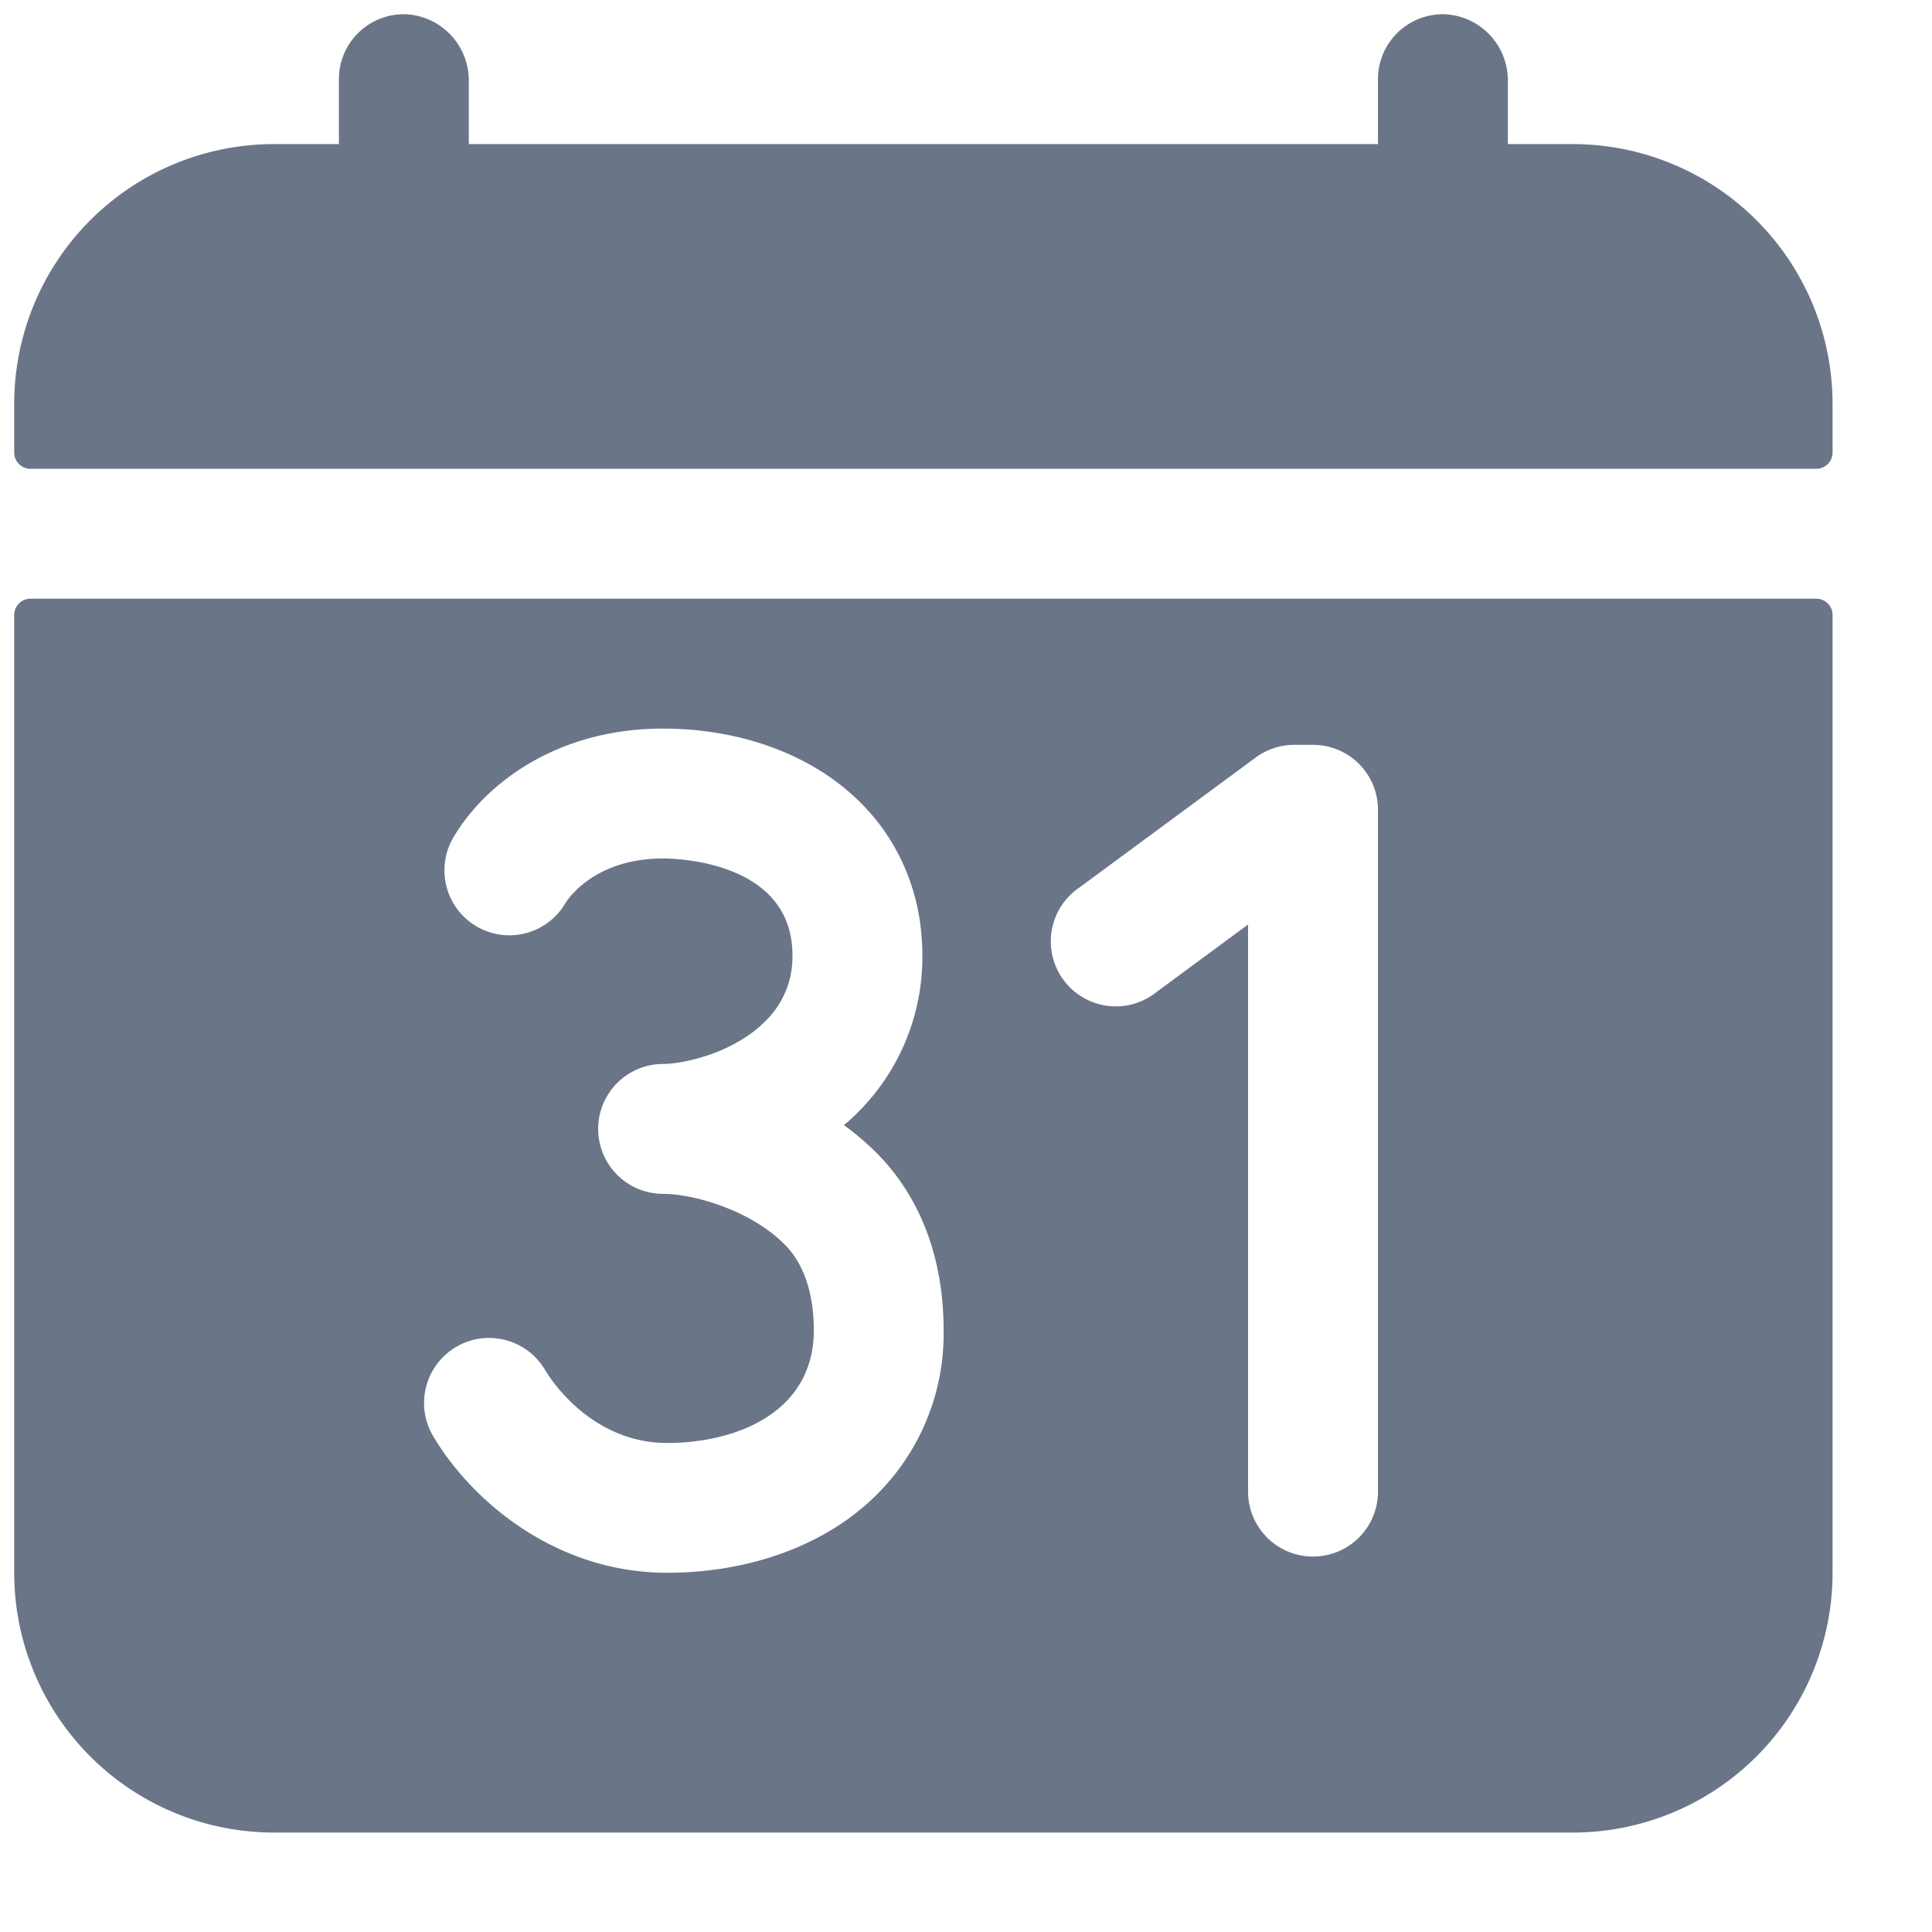 <svg xmlns="http://www.w3.org/2000/svg" width="17" height="17" fill="none"><path fill="#6B7588" d="M13.84 1.268h-.572V.713a.583.583 0 0 0-.544-.587.571.571 0 0 0-.599.57v.572h-8V.713a.583.583 0 0 0-.544-.587.571.571 0 0 0-.599.57v.572h-.571A2.286 2.286 0 0 0 .125 3.554v.428a.143.143 0 0 0 .143.143h15.714a.143.143 0 0 0 .143-.143v-.428a2.286 2.286 0 0 0-2.286-2.286Zm2.142 4H.268a.143.143 0 0 0-.143.143v8.428a2.286 2.286 0 0 0 2.286 2.286h11.428a2.286 2.286 0 0 0 2.286-2.286V5.411a.143.143 0 0 0-.143-.143Zm-8.443 8.04c-.435.342-1.027.531-1.668.531-.996 0-1.732-.648-2.06-1.203a.572.572 0 0 1 .985-.582c.038.065.398.643 1.075.643.595 0 1.29-.26 1.29-.994 0-.223-.044-.534-.25-.746-.305-.312-.813-.452-1.076-.452a.571.571 0 1 1 0-1.143c.174 0 .622-.093.903-.38a.786.786 0 0 0 .235-.575c0-.83-1.023-.853-1.14-.853-.618 0-.85.379-.859.395a.571.571 0 1 1-.984-.581c.273-.464.901-.957 1.844-.957.587 0 1.134.17 1.54.479.479.364.742.903.742 1.517a1.928 1.928 0 0 1-.69 1.493c.107.078.207.164.3.258.377.386.577.92.577 1.545a1.997 1.997 0 0 1-.764 1.604Zm4.586-.183a.571.571 0 1 1-1.143 0v-4.99l-.804.593a.572.572 0 1 1-.678-.92l1.55-1.143a.571.571 0 0 1 .34-.111h.164a.571.571 0 0 1 .571.571v6Z"/></svg>